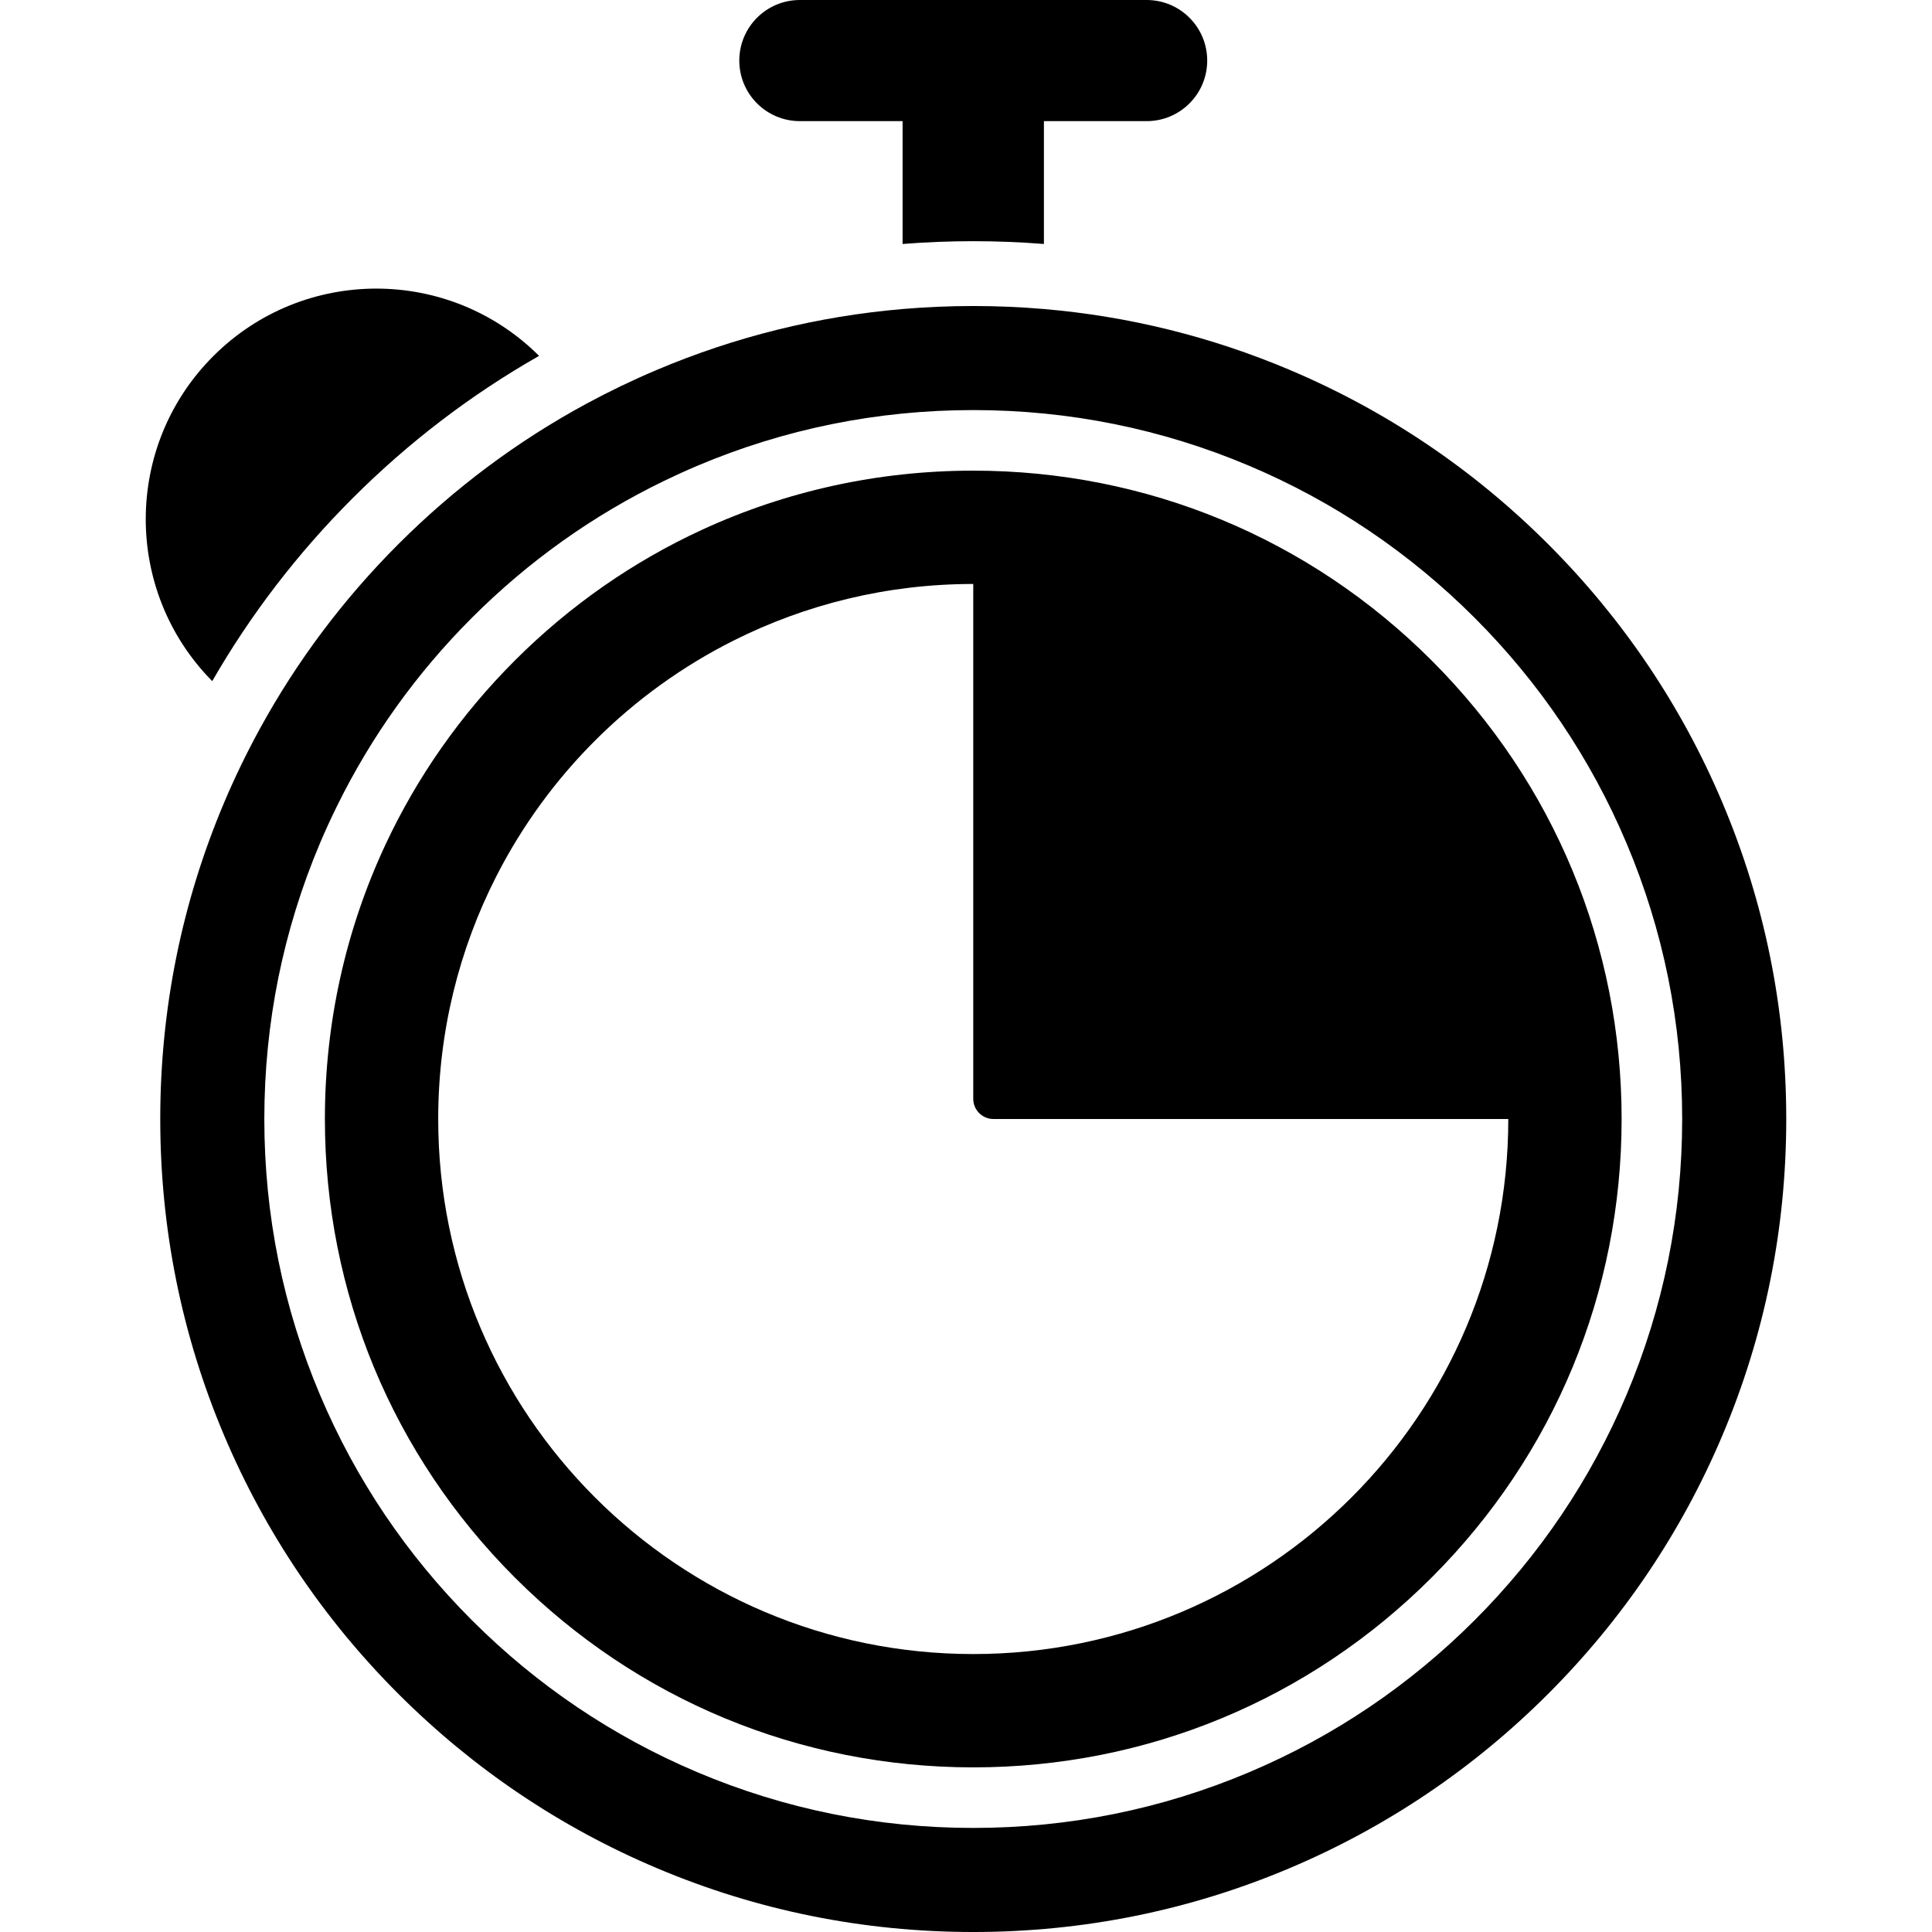 <?xml version="1.0" encoding="iso-8859-1"?>
<!-- Uploaded to: SVG Repo, www.svgrepo.com, Generator: SVG Repo Mixer Tools -->
<!DOCTYPE svg PUBLIC "-//W3C//DTD SVG 1.1//EN" "http://www.w3.org/Graphics/SVG/1.1/DTD/svg11.dtd">
<svg fill="#000000" version="1.1" id="Capa_1" xmlns="http://www.w3.org/2000/svg" xmlns:xlink="http://www.w3.org/1999/xlink" 
	 width="800px" height="800px" viewBox="0 0 956.943 956.943"
	 xml:space="preserve">
<g>
	<path d="M567.945,0H396.182c-16.568,0-30,13.432-30,30c0,16.568,13.432,30,30,30h50.882v60.846c11.589-0.918,23.259-1.386,35-1.386
		c11.741,0,23.411,0.468,35,1.386V60h50.882c16.568,0,30-13.432,30-30C597.945,13.432,584.514,0,567.945,0z"/>
	<path d="M105.117,337.371c18.986-32.975,42.239-63.302,69.499-90.562c27.763-27.763,58.71-51.367,92.394-70.542
		c-44.609-44.465-116.817-44.422-161.371,0.132C61.216,220.822,61.047,292.732,105.117,337.371z"/>
	<path d="M347.815,262.361c-34.094,15.703-65.498,37.481-92.833,64.816c-26.857,26.857-48.358,57.638-63.996,91.043
		c-19.679,42.04-30.063,88.239-30.063,136.038c0,85.781,33.404,166.426,94.06,227.082c60.656,60.654,141.301,94.059,227.081,94.059
		c85.78,0,166.426-33.402,227.081-94.059s94.06-141.301,94.06-227.082c0-85.78-33.403-166.426-94.06-227.081
		c-60.656-60.655-141.301-94.06-227.081-94.06C434.941,233.117,389.376,243.22,347.815,262.361z M492.063,554.258h255.012
		c0,146.363-118.649,265.012-265.012,265.012c-146.362,0-265.012-118.648-265.012-265.012c0-43.275,10.377-84.124,28.772-120.203
		c25.669-50.349,66.966-91.391,117.492-116.761c35.723-17.938,76.052-28.048,118.748-28.048v255.012
		C482.063,549.781,486.54,554.258,492.063,554.258z"/>
	<path d="M482.063,151.572c-11.748,0-23.418,0.5-35,1.49c-42.014,3.596-82.829,13.69-121.738,30.148
		c-11.874,5.021-23.444,10.585-34.702,16.668c-34.202,18.484-65.474,41.809-93.302,69.637
		c-27.325,27.325-50.296,57.977-68.618,91.455c-6.479,11.839-12.389,24.022-17.688,36.549
		c-20.994,49.635-31.639,102.37-31.639,156.739s10.645,107.104,31.639,156.738c20.281,47.949,49.318,91.016,86.306,128.004
		c36.988,36.986,80.054,66.023,128.004,86.305c49.636,20.994,102.369,31.639,156.738,31.639c54.369,0,107.104-10.645,156.738-31.639
		c47.95-20.281,91.017-49.316,128.004-86.305s66.023-80.055,86.306-128.004c20.994-49.637,31.64-102.369,31.64-156.738
		s-10.646-107.105-31.64-156.739c-20.28-47.95-49.317-91.017-86.306-128.004c-36.988-36.987-80.054-66.024-128.004-86.306
		c-38.91-16.458-79.726-26.553-121.738-30.148C505.482,152.071,493.812,151.572,482.063,151.572z M618.748,230.718
		c41.815,17.687,79.366,43.003,111.609,75.246c32.243,32.243,57.56,69.794,75.246,111.608
		c18.314,43.301,27.601,89.287,27.601,136.685s-9.285,93.385-27.601,136.686c-17.687,41.814-43.003,79.365-75.246,111.609
		c-32.243,32.242-69.794,57.559-111.608,75.246c-43.301,18.312-89.287,27.6-136.686,27.6c-47.398,0-93.384-9.285-136.684-27.6
		c-41.815-17.688-79.366-43.004-111.609-75.246c-32.243-32.244-57.56-69.795-75.246-111.609
		c-18.314-43.301-27.601-89.287-27.601-136.686s9.286-93.384,27.601-136.684c2.631-6.222,5.452-12.336,8.418-18.363
		c16.975-34.495,39.381-65.8,66.828-93.246c27.956-27.956,59.907-50.694,95.162-67.777c5.407-2.62,10.887-5.117,16.447-7.469
		c43.3-18.314,89.286-27.601,136.684-27.601C529.462,203.117,575.448,212.404,618.748,230.718z"/>
</g>
</svg>